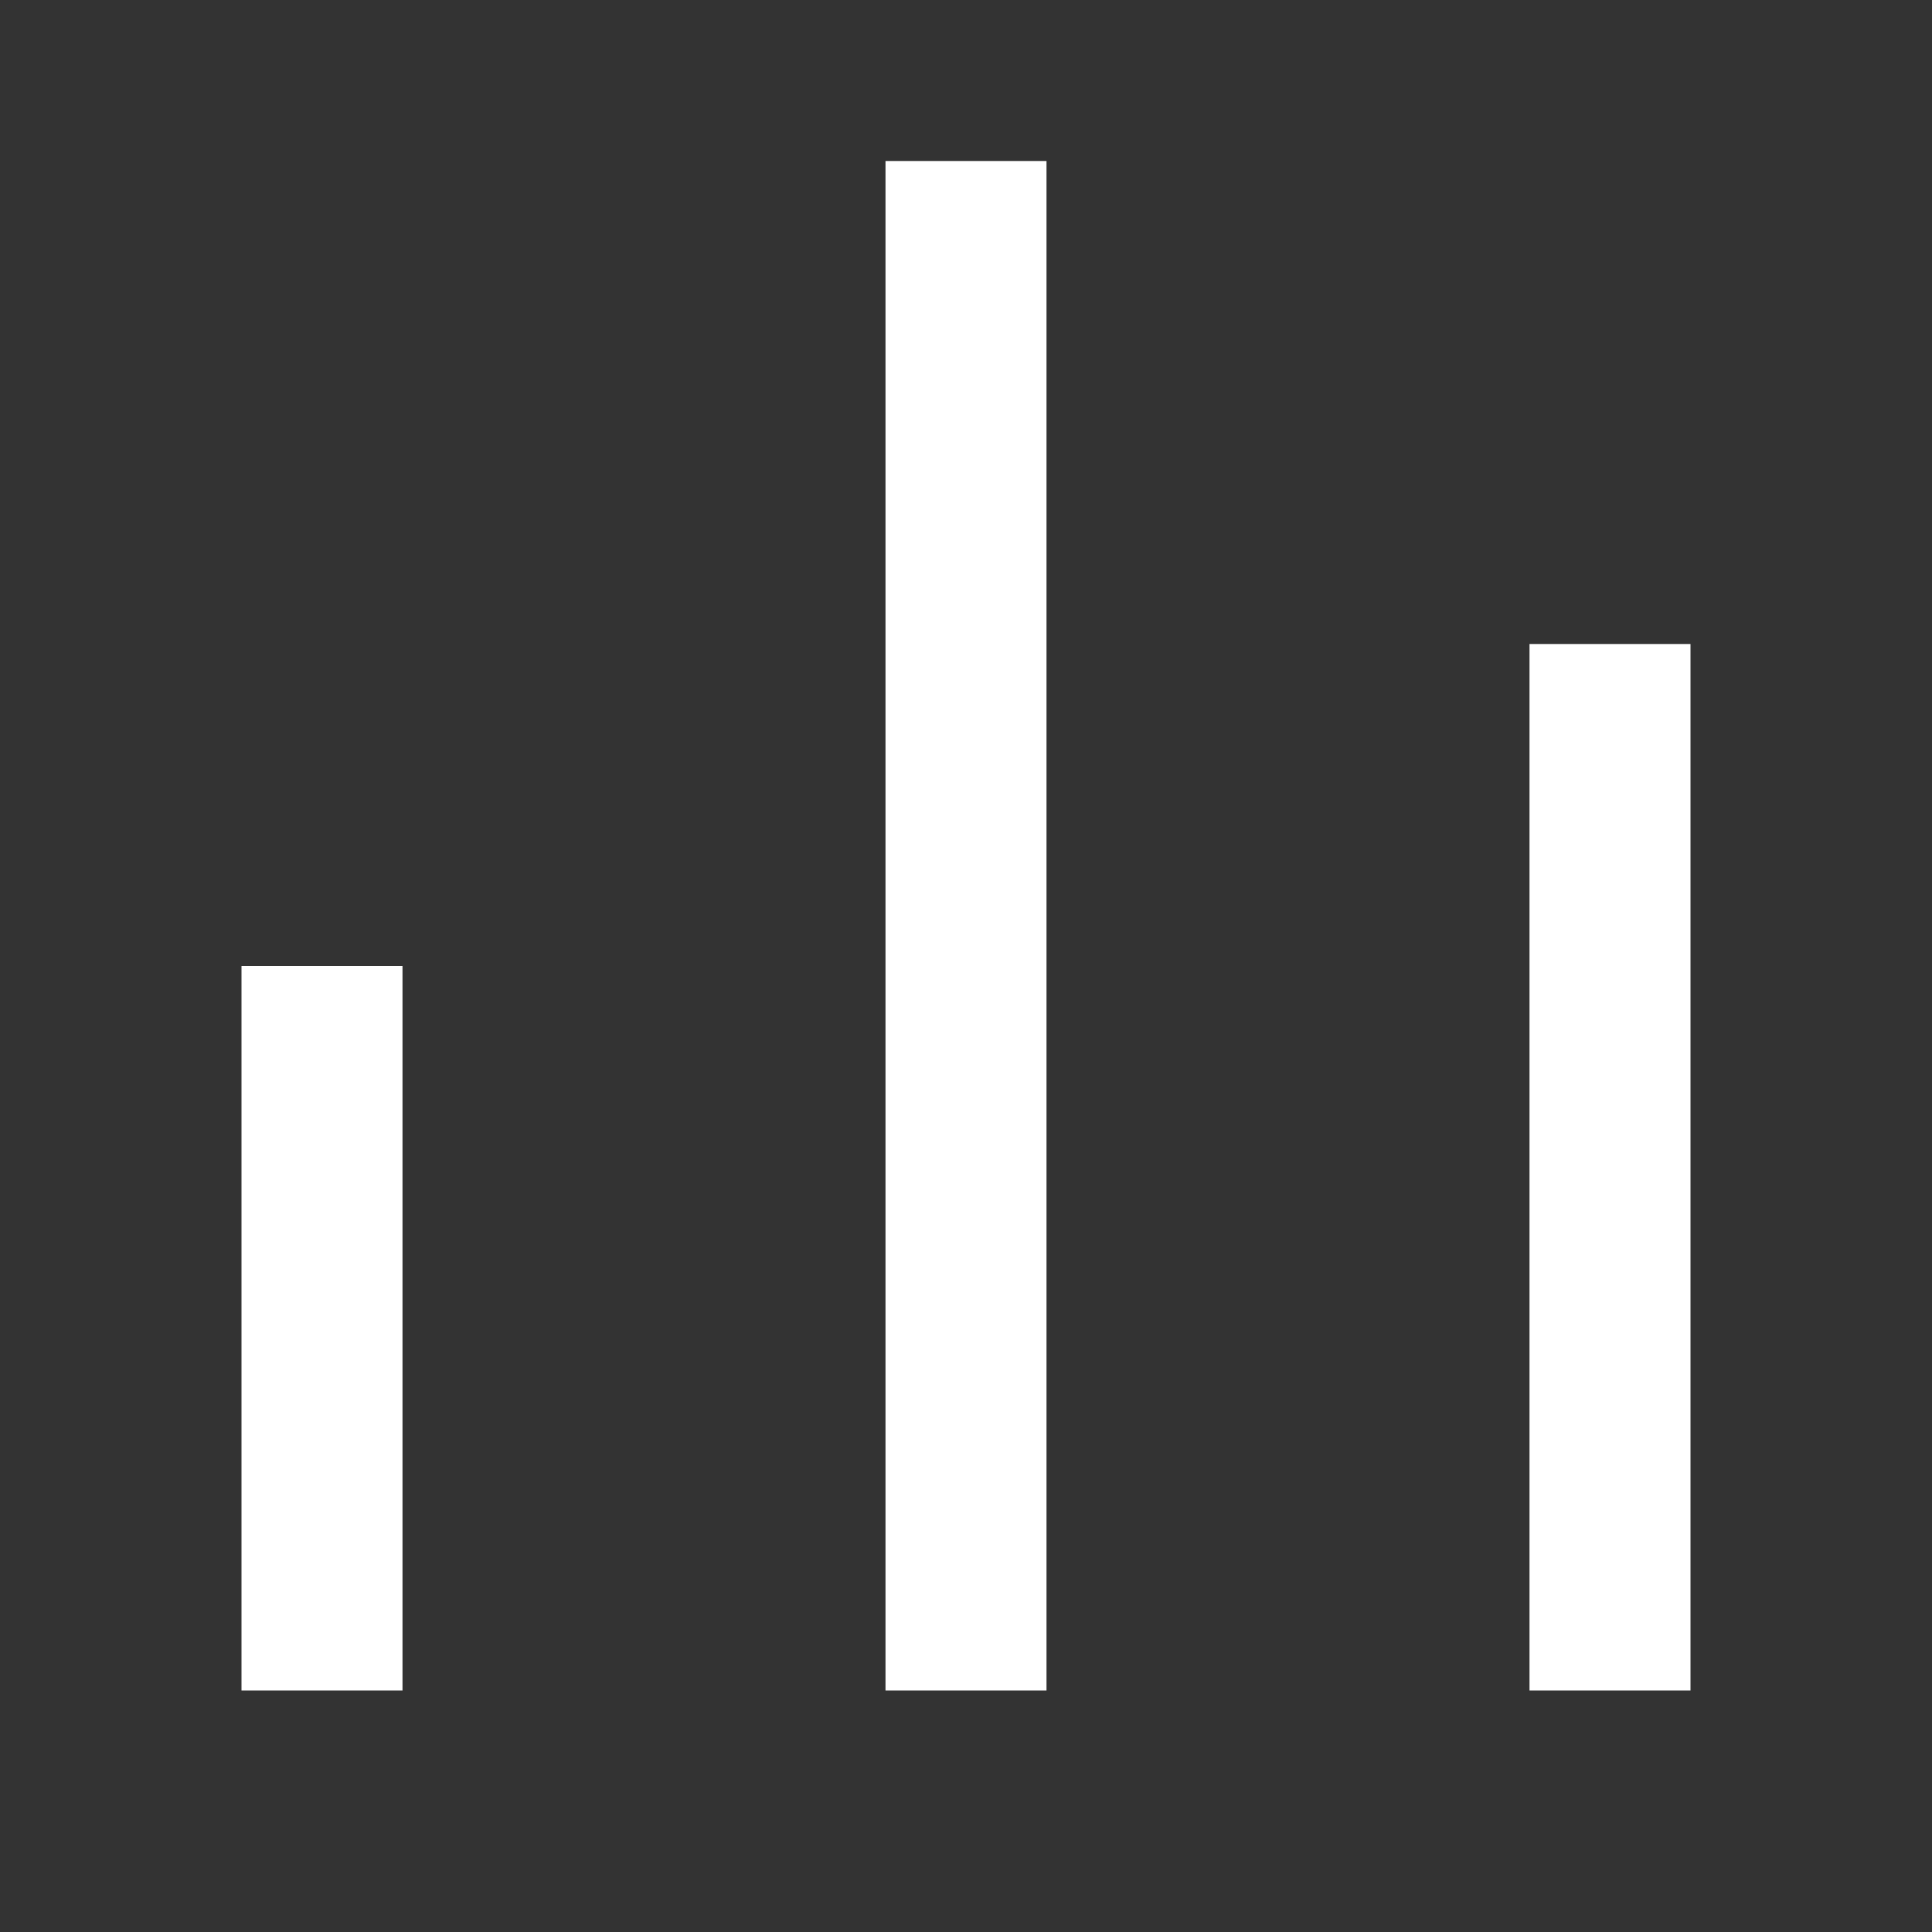 <svg xmlns="http://www.w3.org/2000/svg" viewBox="0 0 24 24" fill="rgba(255,255,255,1)"><rect x="0" y="0" width="24" height="24" fill="#333333" stroke="none"/><path d="M3 12H5V21H3V12ZM19 8H21V21H19V8ZM11 2H13V21H11V2Z"></path></svg>